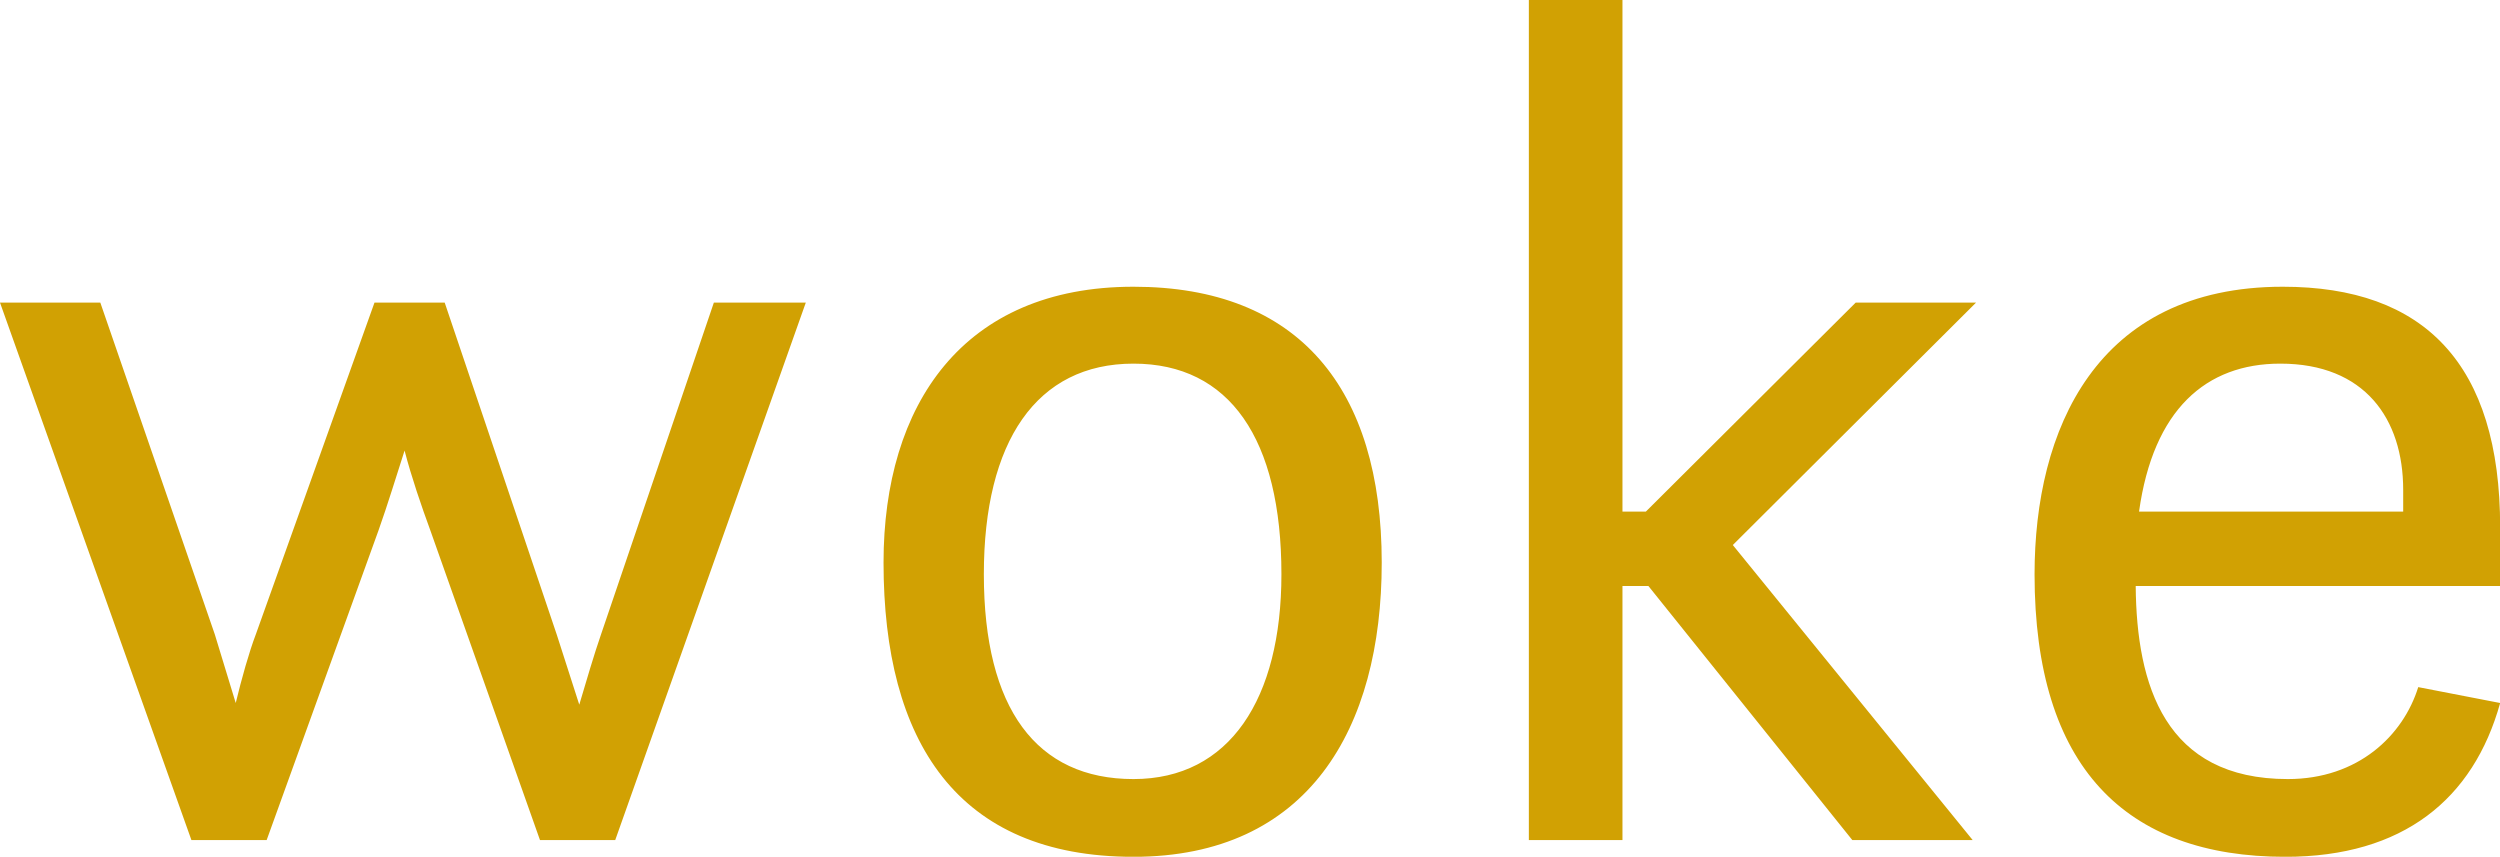 <svg data-v-423bf9ae="" xmlns="http://www.w3.org/2000/svg" viewBox="0 0 175.083 60" class="font"><!----><!----><!----><g data-v-423bf9ae="" id="21270827-e701-40b3-9c83-7d19df4bd4ee" fill="#D1A103" transform="matrix(5.854,0,0,5.854,-1.99,-21.073)"><path d="M2.63 13.65L3.53 13.65L4.87 9.94C4.98 9.63 5.08 9.30 5.18 8.99C5.26 9.30 5.38 9.65 5.49 9.95L6.80 13.65L7.70 13.65L9.98 7.22L8.88 7.22L7.53 11.19C7.45 11.42 7.35 11.76 7.27 12.03L7 11.19L5.66 7.22L4.82 7.22L3.40 11.19C3.32 11.40 3.23 11.72 3.16 12.01L2.91 11.19L1.54 7.22L0.34 7.22ZM13.90 13.85C15.99 13.85 16.87 12.32 16.87 10.33C16.87 8.25 15.88 7.03 13.90 7.03C11.86 7.03 10.91 8.44 10.91 10.33C10.91 12.47 11.79 13.85 13.90 13.85ZM13.90 12.92C12.74 12.92 12.11 12.08 12.11 10.47C12.11 8.88 12.74 7.95 13.90 7.95C15.05 7.95 15.67 8.85 15.67 10.47C15.67 11.96 15.05 12.92 13.90 12.92ZM22.50 13.65L23.94 13.65L21.07 10.12L23.98 7.22L22.54 7.22L20.03 9.72L19.75 9.72L19.75 3.60L18.63 3.60L18.63 13.65L19.75 13.65L19.75 10.61L20.06 10.61ZM30.25 10.61L30.25 9.91C30.25 7.95 29.34 7.03 27.65 7.03C25.41 7.03 24.68 8.75 24.68 10.47C24.68 12.78 25.77 13.85 27.68 13.85C29.09 13.85 29.93 13.16 30.25 12.01L29.27 11.82C29.09 12.40 28.55 12.92 27.71 12.92C26.24 12.92 25.90 11.80 25.89 10.61ZM27.62 7.95C28.63 7.95 29.09 8.61 29.09 9.46L29.09 9.72L25.93 9.72C26.10 8.50 26.73 7.95 27.62 7.95Z"></path></g><!----><!----></svg>